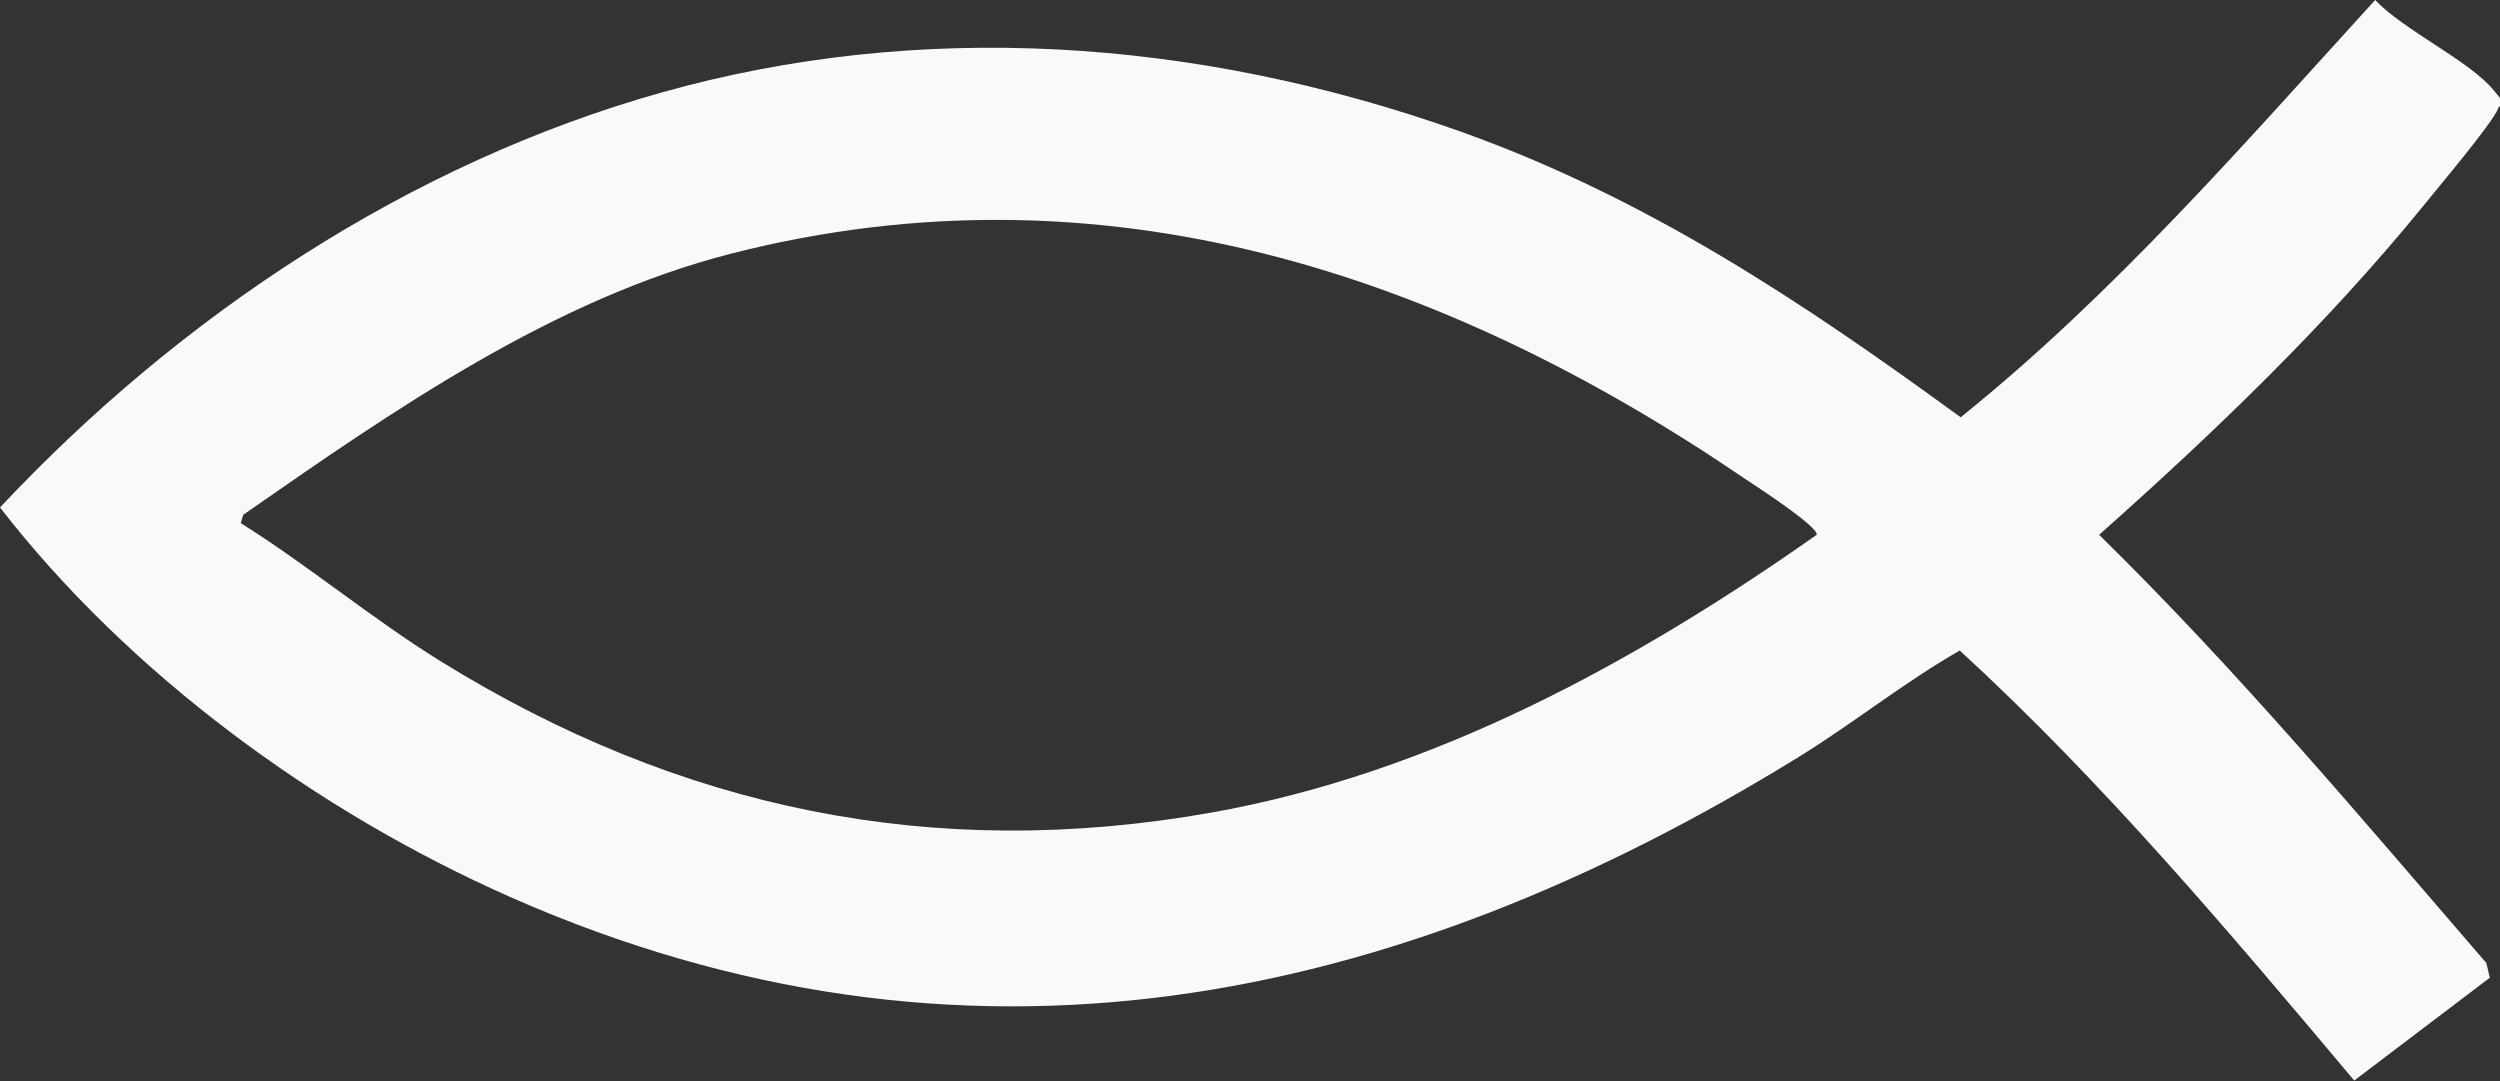 <?xml version="1.0" encoding="UTF-8"?>
<svg id="Layer_1" xmlns="http://www.w3.org/2000/svg" version="1.1" viewBox="0 0 274.4 118.7">
  <rect x="0" y="0" width="274.4" height="118.7" fill="#333333" stroke="none"/>
  <!-- Generator: Adobe Illustrator 29.8.2, SVG Export Plug-In . SVG Version: 2.1.1 Build 3)  -->
  <defs>
    <style>
      .st0 {
        fill: #f9f9f9;
      }
    </style>
  </defs>
  <path class="st0" d="M273.3,107.3l-14.9,11.3c-13.7-16.3-27.6-32.8-43.3-47.2-6.1,3.5-11.7,8-17.7,11.7-44.6,27.5-91.8,37.2-141.3,15.4C34.8,89.1,14.2,74,0,55.7,19.7,34.7,44.9,17.9,72.8,10.1s58.1-6.1,87.4,4.3c20.5,7.3,37.6,18.7,55,31.4,16.8-13.5,31-29.9,45.5-45.8,3.1,3.3,10.4,6.7,13,9.9s.9.9.5,2c-.6,1.6-6.7,8.8-8.3,10.8-10.6,13-23,24.9-35.5,36,15.1,14.8,28.7,31,42.5,47l.4,1.7ZM26.4,57.4c7.5,4.7,14.4,10.5,22,15.2,26.2,16.2,54,22,84.5,16.6,24.3-4.3,46.6-16.5,66.5-30.5.2-.9-6.6-5.3-7.8-6.1-33.3-22.7-70.7-35.1-111.2-24.8-19.7,5-37.3,17.3-53.7,28.7l-.3,1Z"/>
</svg>